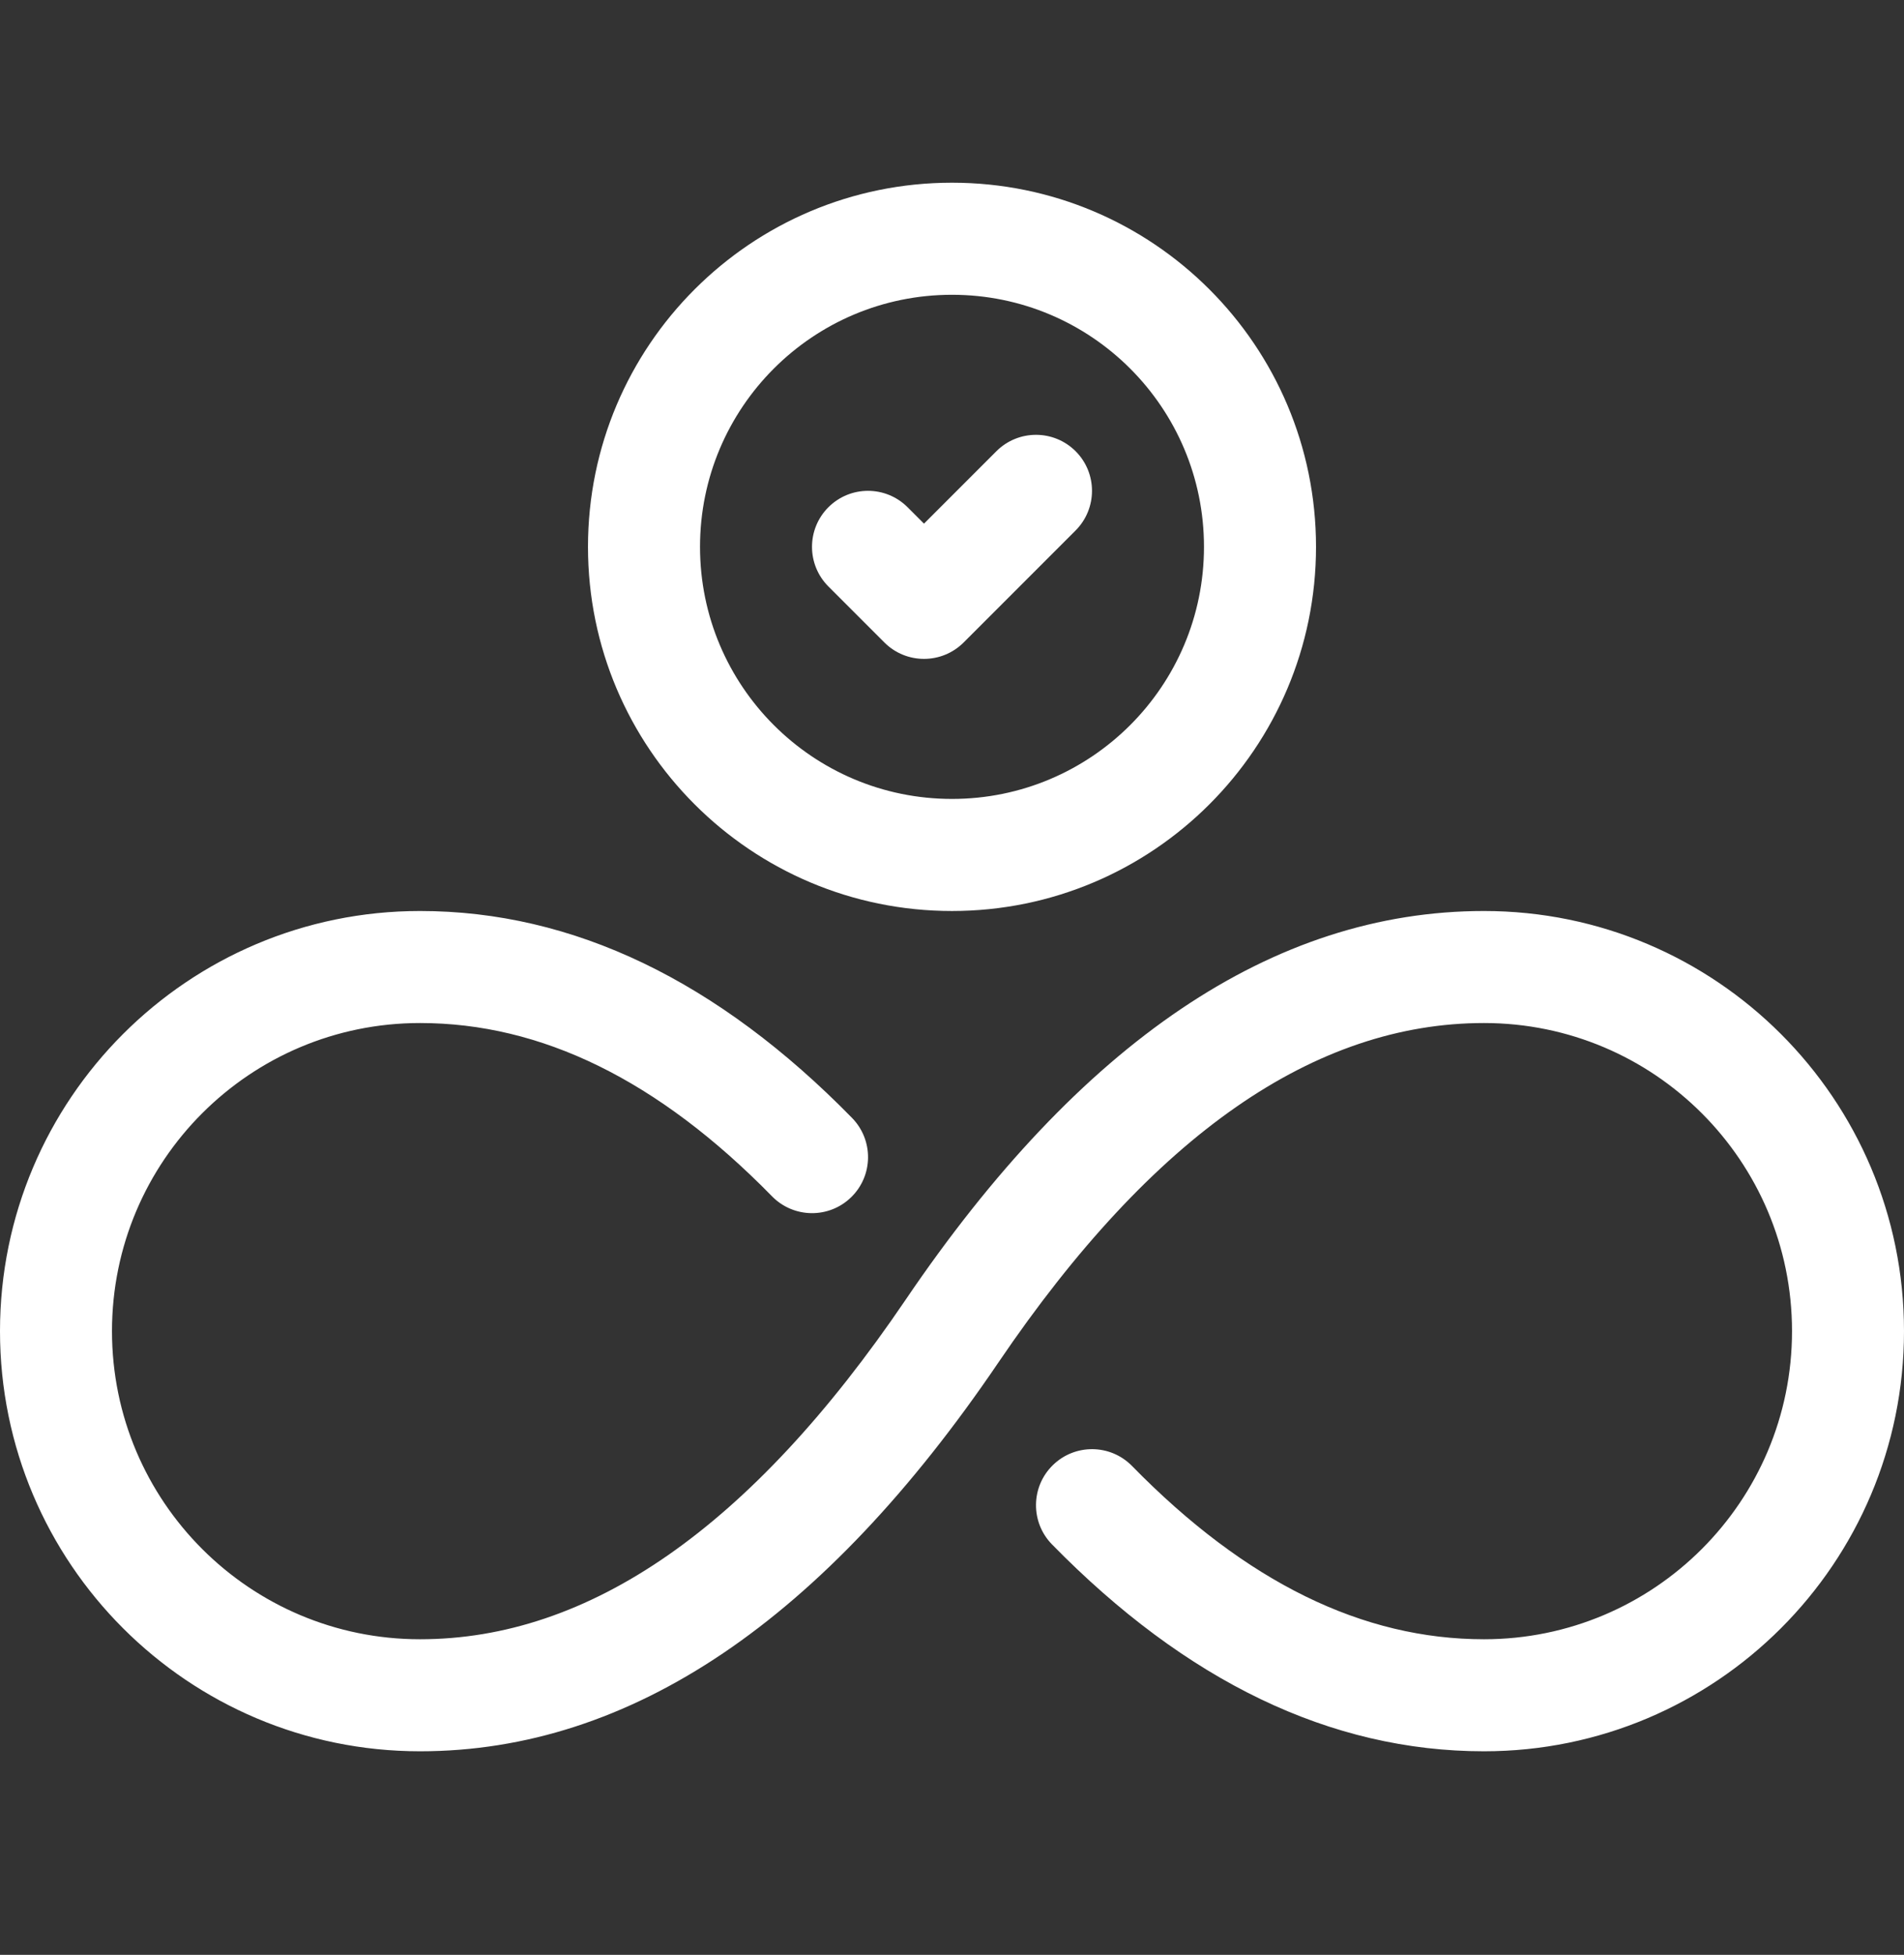 <svg width="38" height="39" viewBox="0 0 38 39" fill="none" xmlns="http://www.w3.org/2000/svg">
<rect x="0" y="0" width="38" height="39" fill="#333333" stroke="none"/>
<g clip-path="url(#clip0_2653_8535)">
<path d="M17.005 22.303C17.437 22.745 17.43 23.452 16.989 23.884C16.548 24.316 15.84 24.308 15.408 23.867C13.13 21.54 10.798 20.41 8.382 20.41C4.987 20.41 2.235 23.162 2.235 26.557C2.235 29.952 4.987 32.704 8.382 32.704C11.748 32.704 14.978 30.495 18.075 25.93C21.55 20.808 25.399 18.175 29.618 18.175C34.247 18.175 38 21.928 38 26.557C38 31.186 34.247 34.939 29.618 34.939C26.553 34.939 23.669 33.541 20.995 30.811C20.564 30.37 20.571 29.663 21.012 29.231C21.453 28.799 22.161 28.806 22.593 29.247C24.871 31.574 27.202 32.704 29.618 32.704C33.013 32.704 35.765 29.952 35.765 26.557C35.765 23.162 33.013 20.41 29.618 20.41C26.252 20.41 23.022 22.619 19.925 27.184C16.45 32.306 12.601 34.939 8.382 34.939C3.753 34.939 0 31.186 0 26.557C0 21.928 3.753 18.175 8.382 18.175C11.447 18.175 14.332 19.573 17.005 22.303ZM19 18.175C14.988 18.175 11.735 14.922 11.735 10.91C11.735 6.898 14.988 3.645 19 3.645C23.012 3.645 26.265 6.898 26.265 10.91C26.265 14.922 23.012 18.175 19 18.175ZM19 15.939C21.778 15.939 24.029 13.688 24.029 10.91C24.029 8.132 21.778 5.881 19 5.881C16.222 5.881 13.971 8.132 13.971 10.91C13.971 13.688 16.222 15.939 19 15.939ZM19.886 9.002C20.323 8.566 21.03 8.566 21.467 9.002C21.903 9.438 21.903 10.146 21.467 10.583L19.232 12.818C18.795 13.254 18.087 13.254 17.651 12.818L16.533 11.7C16.097 11.264 16.097 10.556 16.533 10.12C16.97 9.683 17.677 9.683 18.114 10.12L18.441 10.447L19.886 9.002Z" fill="white"/>
</g>
<defs>
<clipPath id="clip0_2653_8535">
<rect width="38" height="38" fill="white" transform="translate(0 0.292)"/>
</clipPath>
</defs>
</svg>
